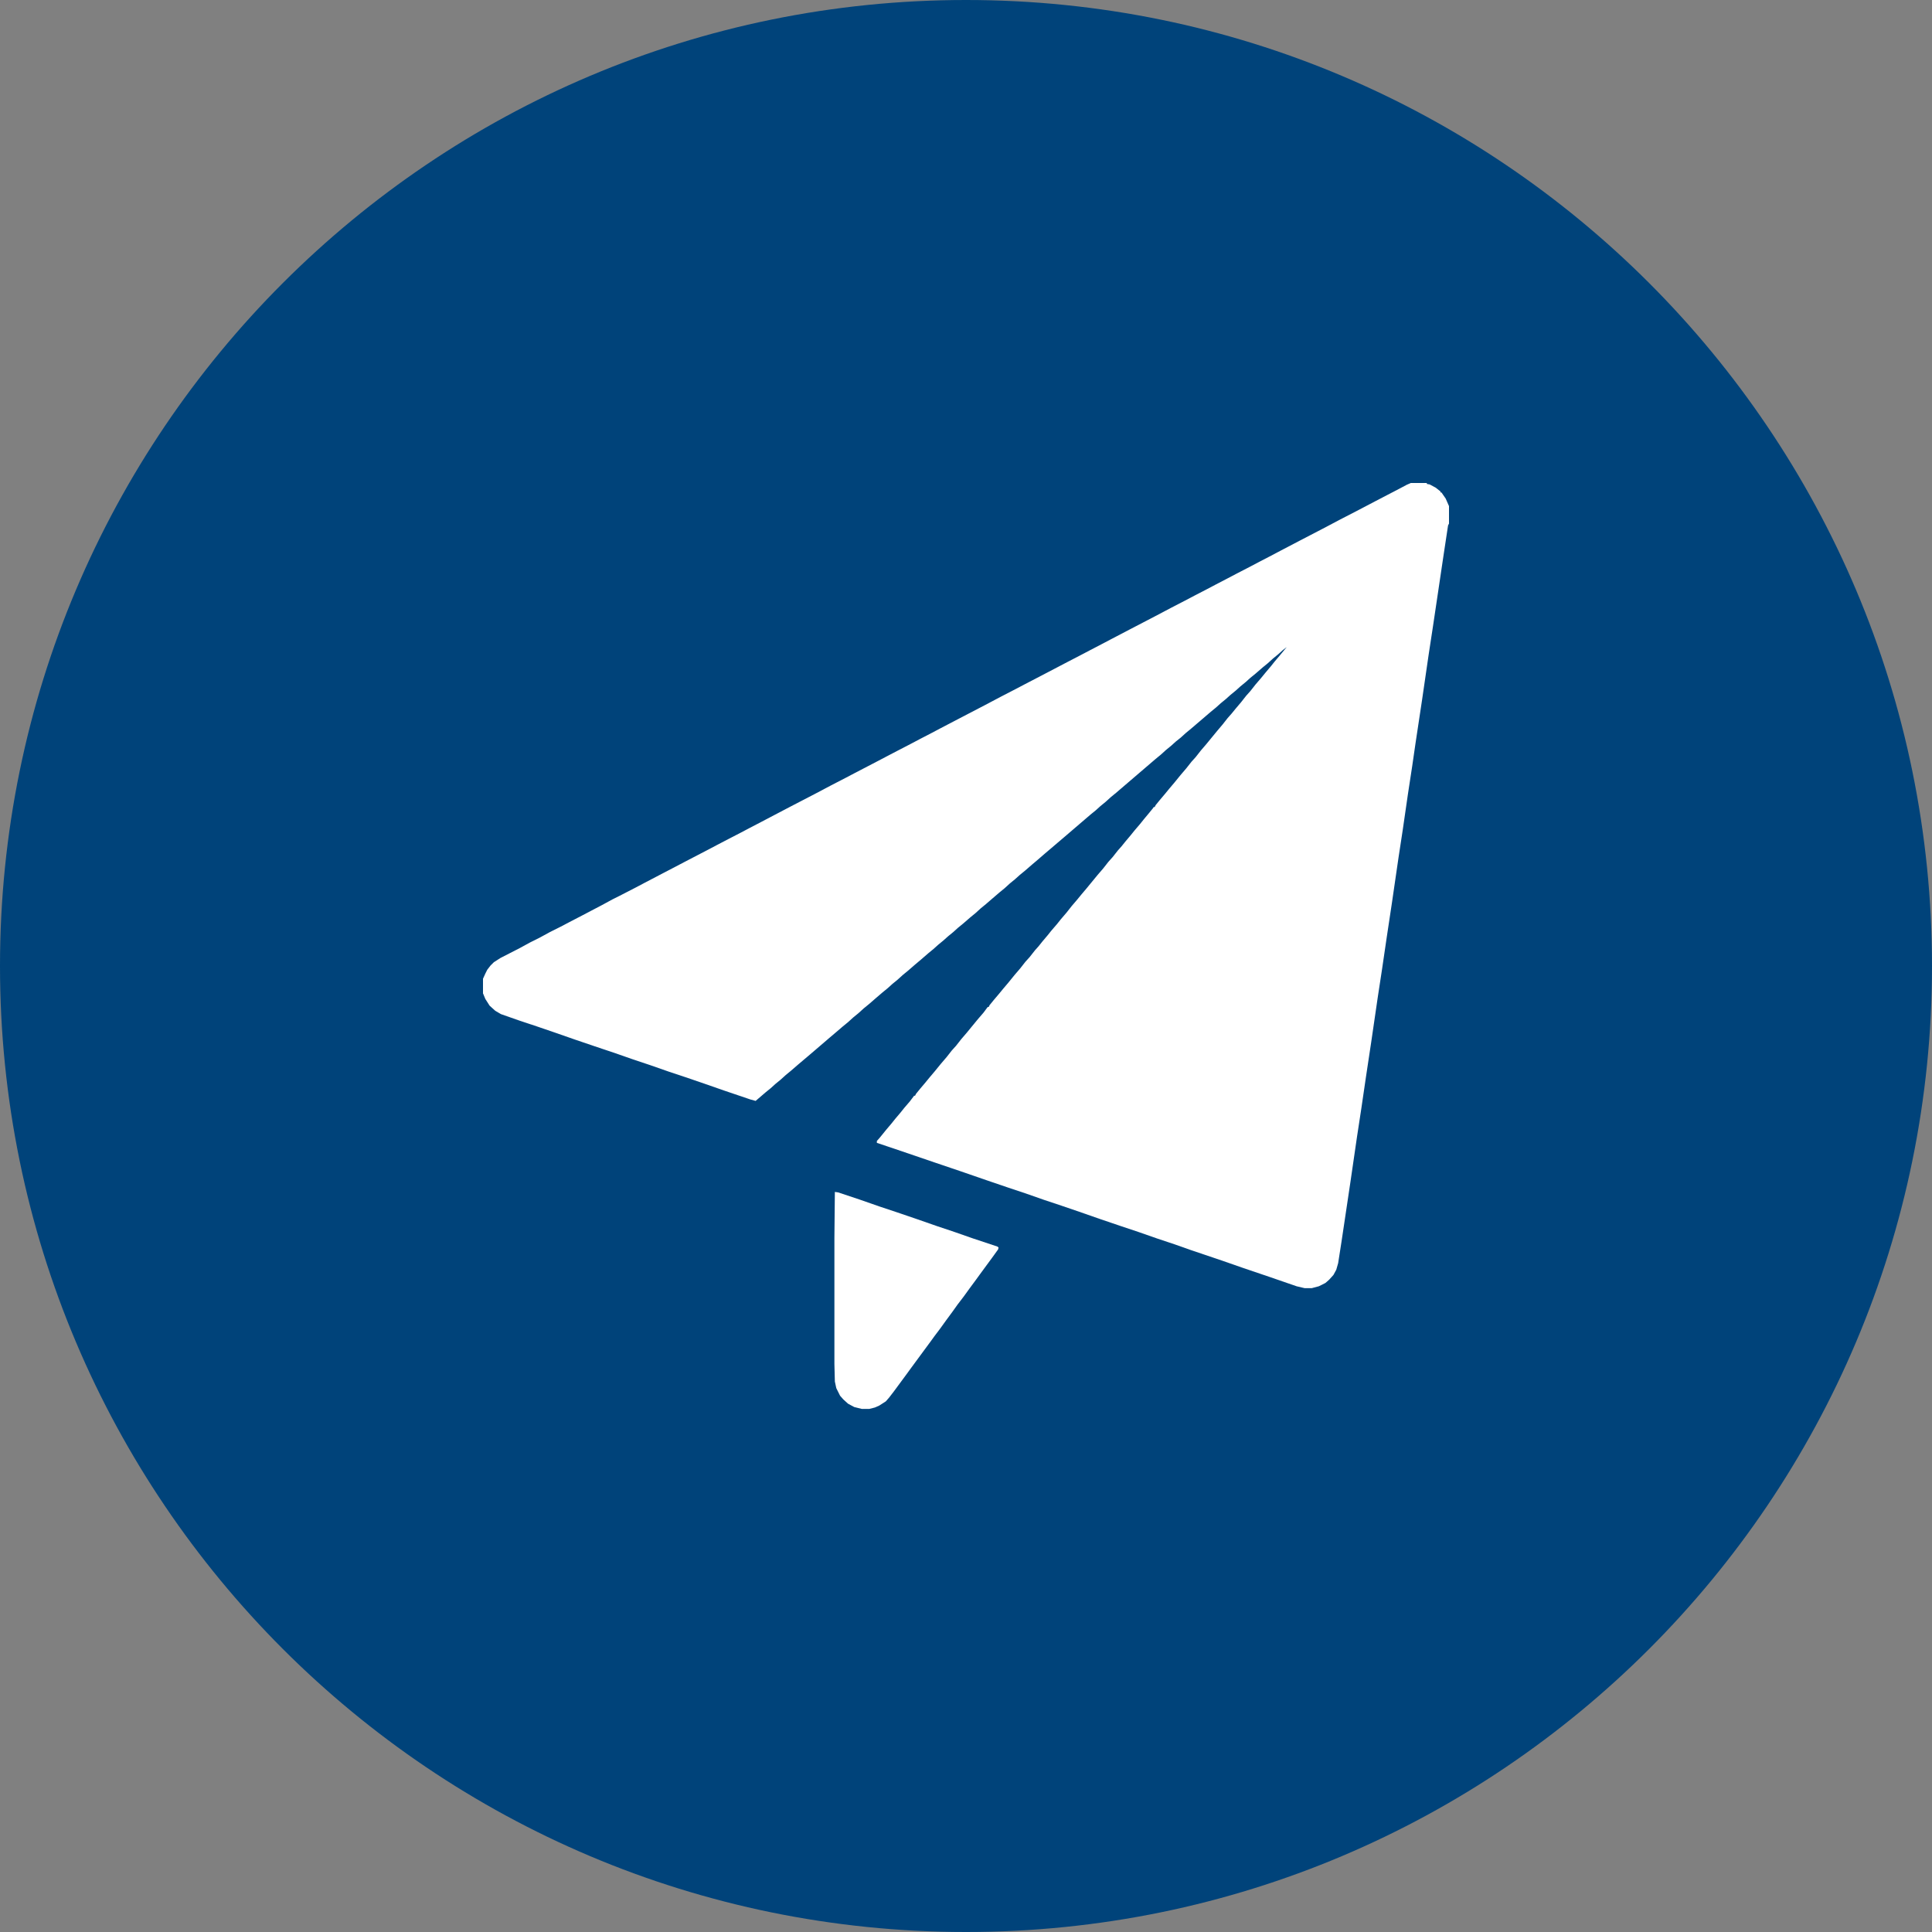 <svg xmlns="http://www.w3.org/2000/svg" width="80" height="80" viewBox="0 0 80 80" fill="none"><rect x="0" y="0" width="80" height="80" fill="#808080" stroke="none"/><g clip-path="url(#clip0_1302_100)"><path d="M80 40C80 17.909 62.091 0 40 0C17.909 0 0 17.909 0 40C0 62.091 17.909 80 40 80C62.091 80 80 62.091 80 40Z" fill="#00437A"></path><path d="M58.418 20H59.082V20.039L59.199 20.059L59.453 20.195L59.648 20.352V20.391H59.688L59.863 20.645L60 20.957V21.68L59.961 21.758L59.766 23.047L59.531 24.629L59.336 25.938L59.16 27.09L58.887 28.965L58.613 30.781L58.477 31.719L58.301 32.871L58.086 34.355L57.91 35.508L57.637 37.383L57.422 38.809L57.227 40.137L57.051 41.289L56.777 43.164L56.562 44.59L56.367 45.918L56.191 47.07L55.918 48.945L55.664 50.645L55.547 51.426L55.41 52.305L55.332 52.578L55.215 52.793L55.039 52.988L54.883 53.125L54.609 53.262L54.316 53.34H54.023L53.691 53.262L52.617 52.891L51.465 52.5L50.625 52.207L49.297 51.758L48.633 51.523L47.93 51.289L47.148 51.016L46.445 50.781L45.527 50.469L44.688 50.176L43.945 49.922L43.242 49.688L42.461 49.414L41.758 49.18L40.84 48.867L39.766 48.496L38.73 48.145L37.012 47.559L36.309 47.324V47.246L36.445 47.09L36.699 46.777L36.914 46.523L37.07 46.328L37.285 46.074L37.441 45.879L37.676 45.605L37.852 45.371H37.891L37.93 45.293L38.105 45.078L38.32 44.824L38.496 44.609L38.711 44.355L38.965 44.043L39.199 43.77L39.414 43.496L39.59 43.301L39.805 43.027L40.039 42.754L40.215 42.539L40.488 42.207L40.723 41.934L40.898 41.699H40.938L40.977 41.621L41.152 41.406L41.367 41.152L41.543 40.938L41.758 40.684L42.012 40.371L42.246 40.098L42.461 39.824L42.637 39.629L42.852 39.355L43.008 39.18L43.164 38.984L43.379 38.73L43.535 38.535L43.77 38.262L43.926 38.066L44.16 37.793L44.375 37.52L44.609 37.246L44.785 37.031L45 36.777L45.176 36.562L45.449 36.23L45.684 35.957L45.898 35.684L46.074 35.488L46.289 35.215L46.445 35.039L46.602 34.844L46.816 34.59L46.973 34.395L47.207 34.121L47.363 33.926L47.559 33.691L47.734 33.477L47.773 33.418H47.812L47.852 33.34L48.027 33.125L48.242 32.871L48.418 32.656L48.633 32.402L48.887 32.09L49.121 31.816L49.336 31.543L49.512 31.348L49.727 31.074L49.961 30.801L50.137 30.586L50.41 30.254L50.625 30L50.84 29.727L50.996 29.551L51.172 29.336L51.387 29.082L51.602 28.809L51.777 28.613L51.992 28.34L52.227 28.066L52.402 27.852L52.617 27.598L52.773 27.402L52.988 27.148L53.164 26.934L53.281 26.797L53.125 26.914L52.93 27.09L52.715 27.266L52.5 27.461L52.285 27.637L51.992 27.891L51.777 28.066L51.582 28.242L51.367 28.418L51.172 28.594L50.957 28.77L50.762 28.945L50.547 29.121L50.352 29.297L50.137 29.473L49.316 30.176L49.102 30.352L48.887 30.547L48.691 30.703L48.496 30.879L48.281 31.055L48.066 31.25L47.852 31.426L46.211 32.832L45.996 33.008L45.781 33.203L45.566 33.379L45.371 33.555L45.156 33.73L44.062 34.668L43.809 34.883L43.535 35.117L43.281 35.332L42.988 35.586L42.734 35.801L42.441 36.055L42.227 36.23L42.031 36.406L41.816 36.582L41.602 36.777L41.387 36.953L41.113 37.188L40.82 37.441L40.605 37.617L40.391 37.812L40.176 37.988L39.883 38.242L39.668 38.418L39.473 38.594L39.258 38.77L39.062 38.945L38.848 39.121L38.652 39.297L38.438 39.473L38.145 39.727L37.891 39.941L37.598 40.195L37.383 40.371L37.168 40.566L36.953 40.742L36.758 40.918L36.543 41.094L36.27 41.328L35.977 41.582L35.762 41.758L35.547 41.953L35.332 42.129L35.117 42.324L34.902 42.5L34.629 42.734L34.375 42.949L33.555 43.652L33.047 44.082L32.754 44.336L32.539 44.512L32.324 44.707L32.109 44.883L31.914 45.059L31.699 45.234L31.289 45.586L31.074 45.527L29.98 45.156L29.141 44.863L28.398 44.609L27.695 44.375L26.914 44.102L26.211 43.867L25.43 43.594L24.727 43.359L23.809 43.047L22.969 42.754L22.227 42.5L21.523 42.266L20.742 41.992L20.508 41.855L20.273 41.641L20.098 41.367L20 41.133V40.527L20.098 40.312L20.176 40.156L20.312 39.98L20.449 39.844L20.723 39.668L21.523 39.258L21.953 39.023L22.344 38.828L22.773 38.594L23.203 38.379L23.574 38.184L24.102 37.91L24.473 37.715L24.922 37.48L25.352 37.246L25.664 37.09L26.309 36.758L26.68 36.562L27.5 36.133L27.988 35.879L28.359 35.684L29.336 35.176L29.707 34.98L30.156 34.746L30.684 34.473L31.055 34.277L31.543 34.023L31.914 33.828L32.734 33.398L33.75 32.871L34.414 32.52L35.02 32.207L35.391 32.012L36.367 31.504L36.738 31.309L37.188 31.074L37.715 30.801L38.086 30.605L38.574 30.352L38.945 30.156L39.766 29.727L40.781 29.199L41.445 28.848L42.051 28.535L42.422 28.34L43.398 27.832L43.77 27.637L44.219 27.402L44.746 27.129L45.117 26.934L45.605 26.68L45.977 26.484L46.797 26.055L47.812 25.527L48.477 25.176L49.082 24.863L49.453 24.668L49.98 24.395L50.352 24.199L50.84 23.945L51.211 23.75L51.777 23.457L52.148 23.262L52.637 23.008L53.008 22.812L53.828 22.383L54.844 21.855L55.508 21.504L56.152 21.172L56.973 20.742L57.422 20.508L57.949 20.234L58.242 20.078L58.418 20Z" fill="white"></path><path d="M34.57 49.355L34.707 49.375L35.586 49.668L36.426 49.961L37.129 50.195L37.988 50.488L38.828 50.781L39.531 51.016L40.312 51.289L41.309 51.621L41.348 51.66L41.328 51.738L41.074 52.09L40.801 52.461L40.586 52.754L40.43 52.969L40.156 53.34L39.902 53.691L39.648 54.023L39.453 54.297L39.18 54.668L38.926 55.02L38.691 55.332L38.535 55.547L37.715 56.66L37.559 56.875L37.012 57.617L36.816 57.871L36.68 58.027L36.406 58.203L36.23 58.281L35.996 58.34H35.684L35.371 58.262L35.117 58.125L34.922 57.949L34.785 57.793L34.629 57.48L34.57 57.207L34.551 56.484V51.25L34.57 49.355Z" fill="white"></path></g><defs><clipPath id="clip0_1302_100"><rect width="80" height="80" fill="white"></rect></clipPath></defs></svg>